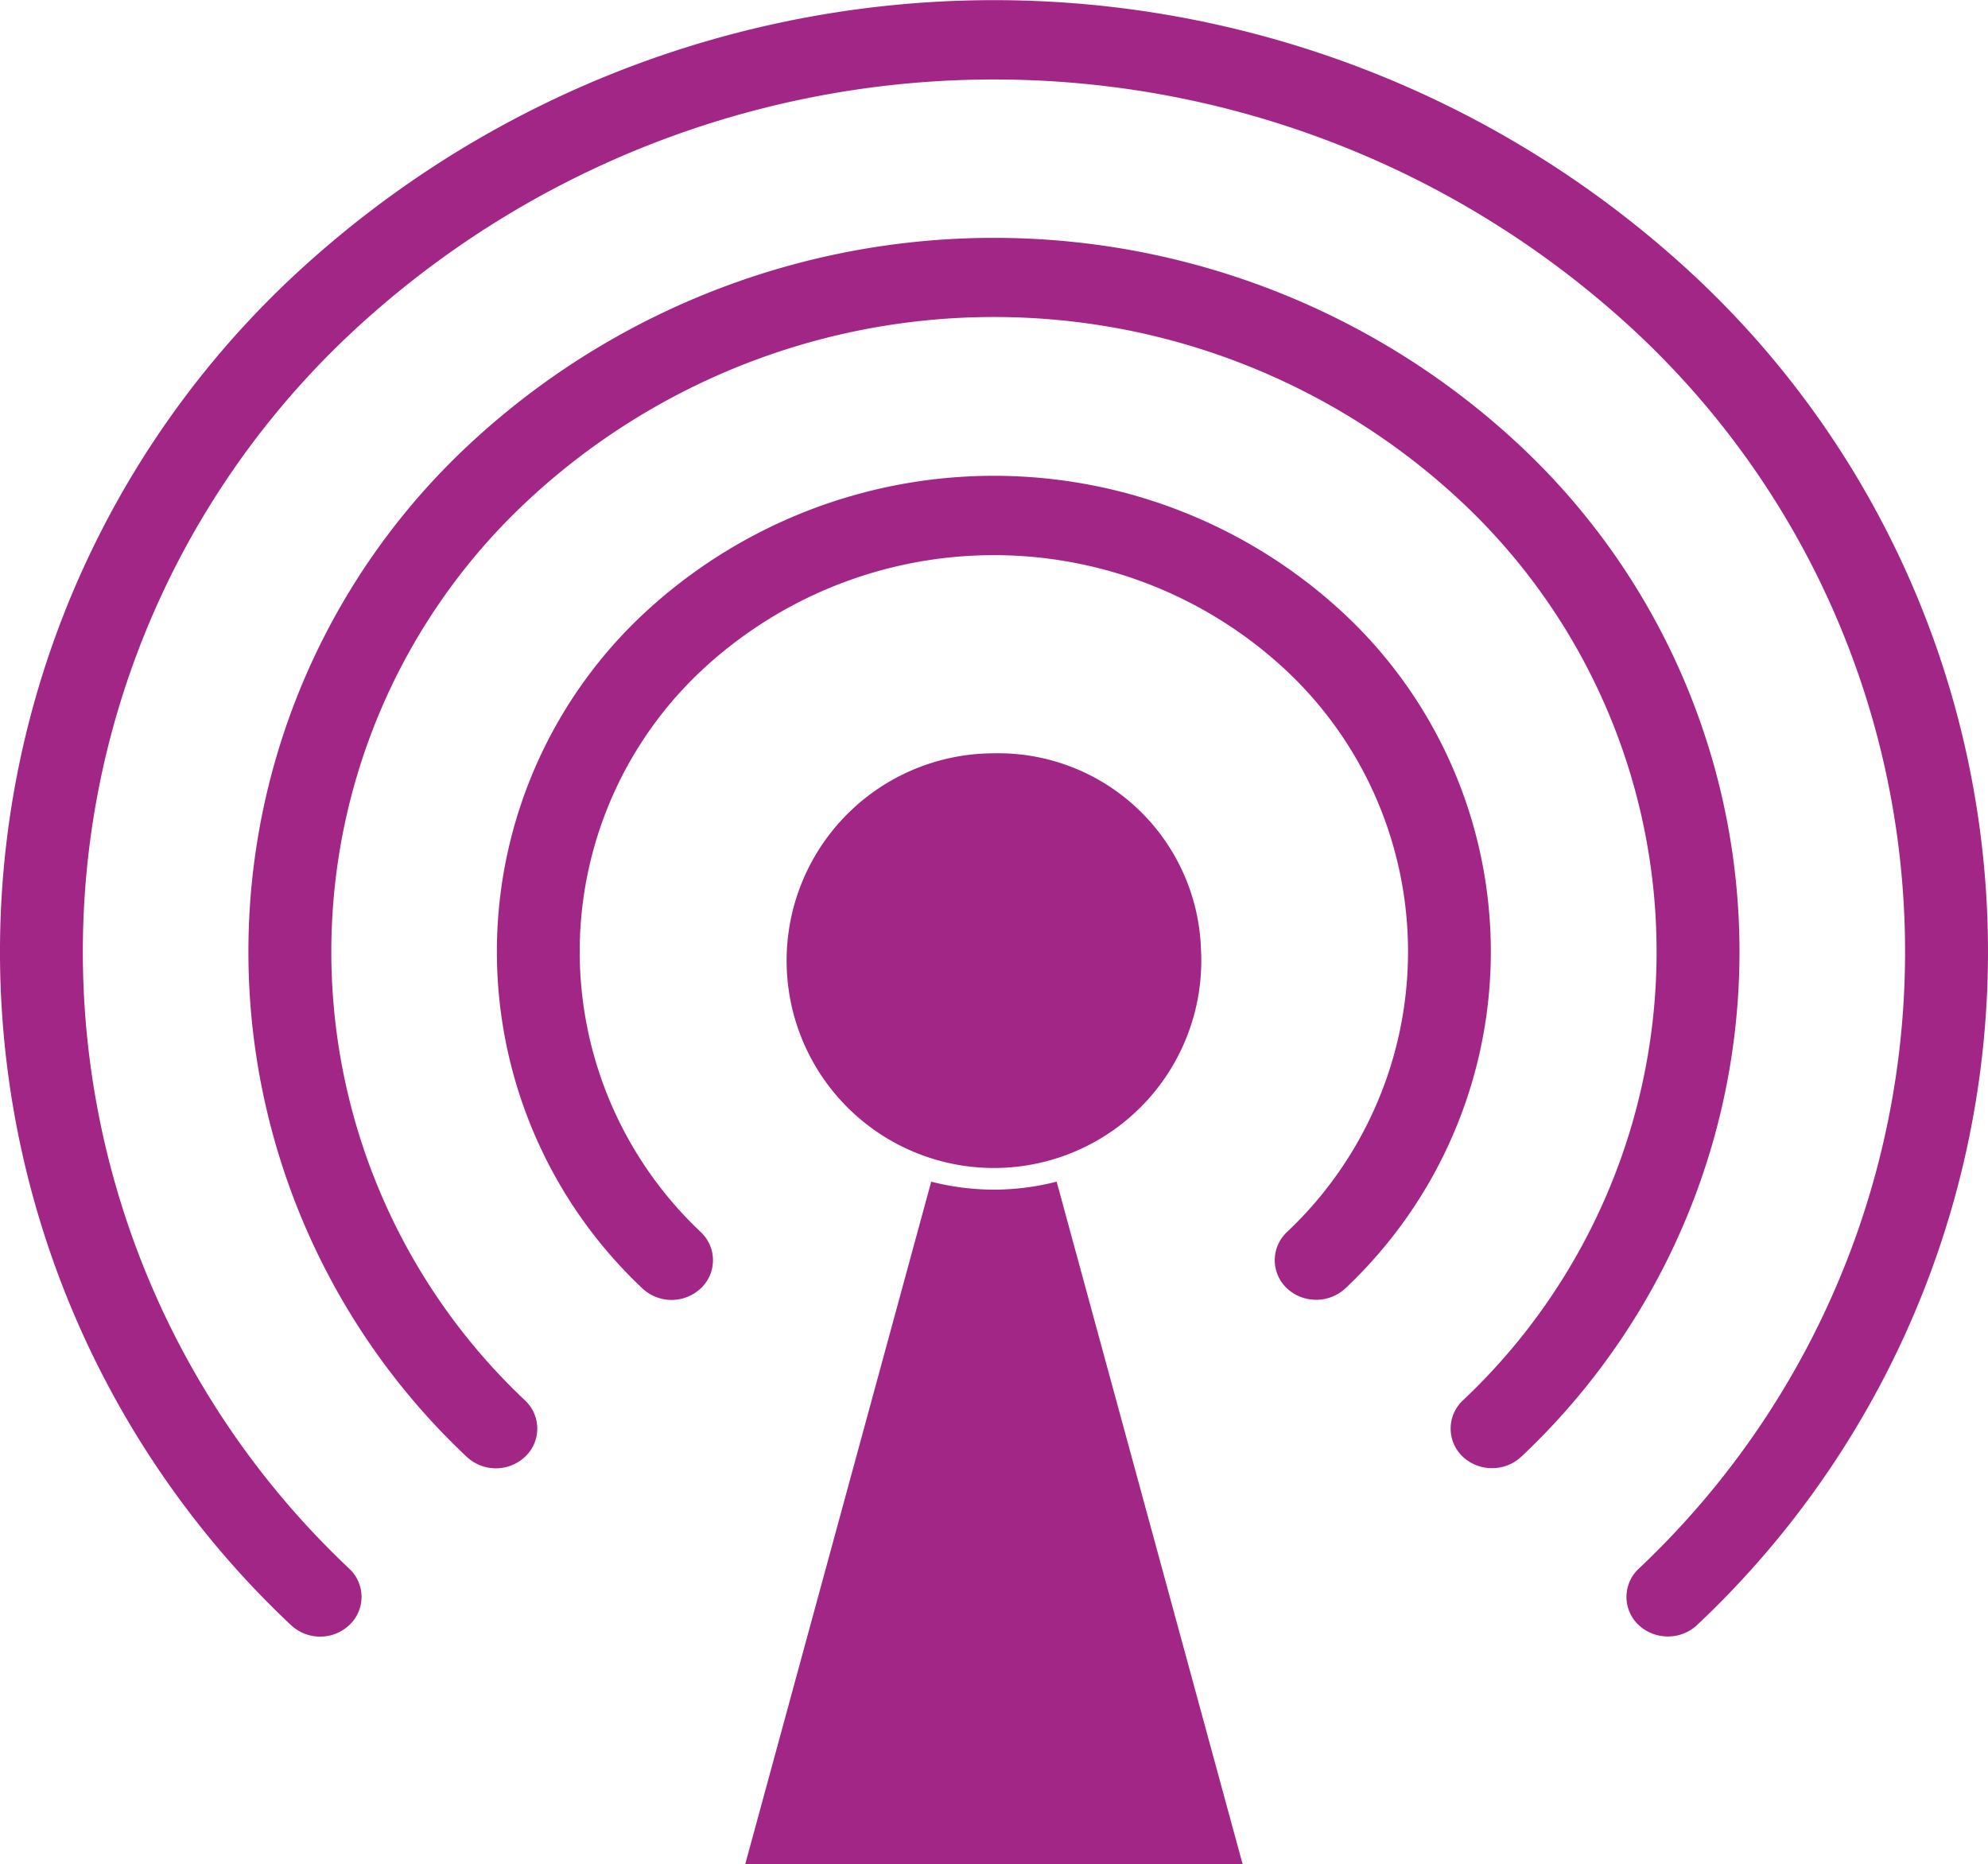 <svg xmlns="http://www.w3.org/2000/svg" width="68.949" height="64.647" viewBox="0 0 68.949 64.647">
  <g id="Group_4932" data-name="Group 4932" transform="translate(-34.016 -106.245)">
    <path id="Path_6861" data-name="Path 6861" d="M48.332,115.546a8.784,8.784,0,0,1-2.175-.277l-6.449,23.665H56.956l-6.449-23.665a8.812,8.812,0,0,1-2.175.277" transform="translate(20.156 31.958)" fill="#a22685"/>
    <path id="Path_6862" data-name="Path 6862" d="M54.394,118.877A7.191,7.191,0,1,1,47.209,112a7.035,7.035,0,0,1,7.184,6.88" transform="translate(21.279 20.371)" fill="#a22685"/>
    <path id="Path_6863" data-name="Path 6863" d="M66.226,138.458a1.475,1.475,0,0,1-1.017-.4,1.337,1.337,0,0,1,0-1.944,13.364,13.364,0,0,0,0-19.46,14.85,14.85,0,0,0-20.322,0,13.364,13.364,0,0,0,0,19.46,1.337,1.337,0,0,1,0,1.944,1.479,1.479,0,0,1-2.035,0,16.037,16.037,0,0,1,0-23.347,17.813,17.813,0,0,1,24.391,0,16.037,16.037,0,0,1,0,23.347,1.475,1.475,0,0,1-1.017.4" transform="translate(13.438 12.865)" fill="#a22685"/>
    <path id="Path_6864" data-name="Path 6864" d="M79.046,150.735a1.474,1.474,0,0,1-1.017-.4,1.337,1.337,0,0,1,0-1.944,21.379,21.379,0,0,0,0-31.131,23.718,23.718,0,0,0-32.516,0,21.379,21.379,0,0,0,0,31.131,1.337,1.337,0,0,1,0,1.944,1.479,1.479,0,0,1-2.035,0,24.045,24.045,0,0,1,0-35.018,26.7,26.7,0,0,1,36.585,0,24.045,24.045,0,0,1,0,35.018,1.474,1.474,0,0,1-1.017.4" transform="translate(6.718 6.428)" fill="#a22685"/>
    <path id="Path_6865" data-name="Path 6865" d="M91.862,163a1.474,1.474,0,0,1-1.017-.4,1.337,1.337,0,0,1,0-1.944,29.4,29.4,0,0,0,0-42.806,32.662,32.662,0,0,0-44.709,0,29.393,29.393,0,0,0,0,42.806,1.337,1.337,0,0,1,0,1.944,1.479,1.479,0,0,1-2.035,0,32.066,32.066,0,0,1,0-46.694,35.629,35.629,0,0,1,48.778,0,32.066,32.066,0,0,1,0,46.694,1.474,1.474,0,0,1-1.017.4" transform="translate(0 0)" fill="#a22685"/>
  </g>
</svg>
